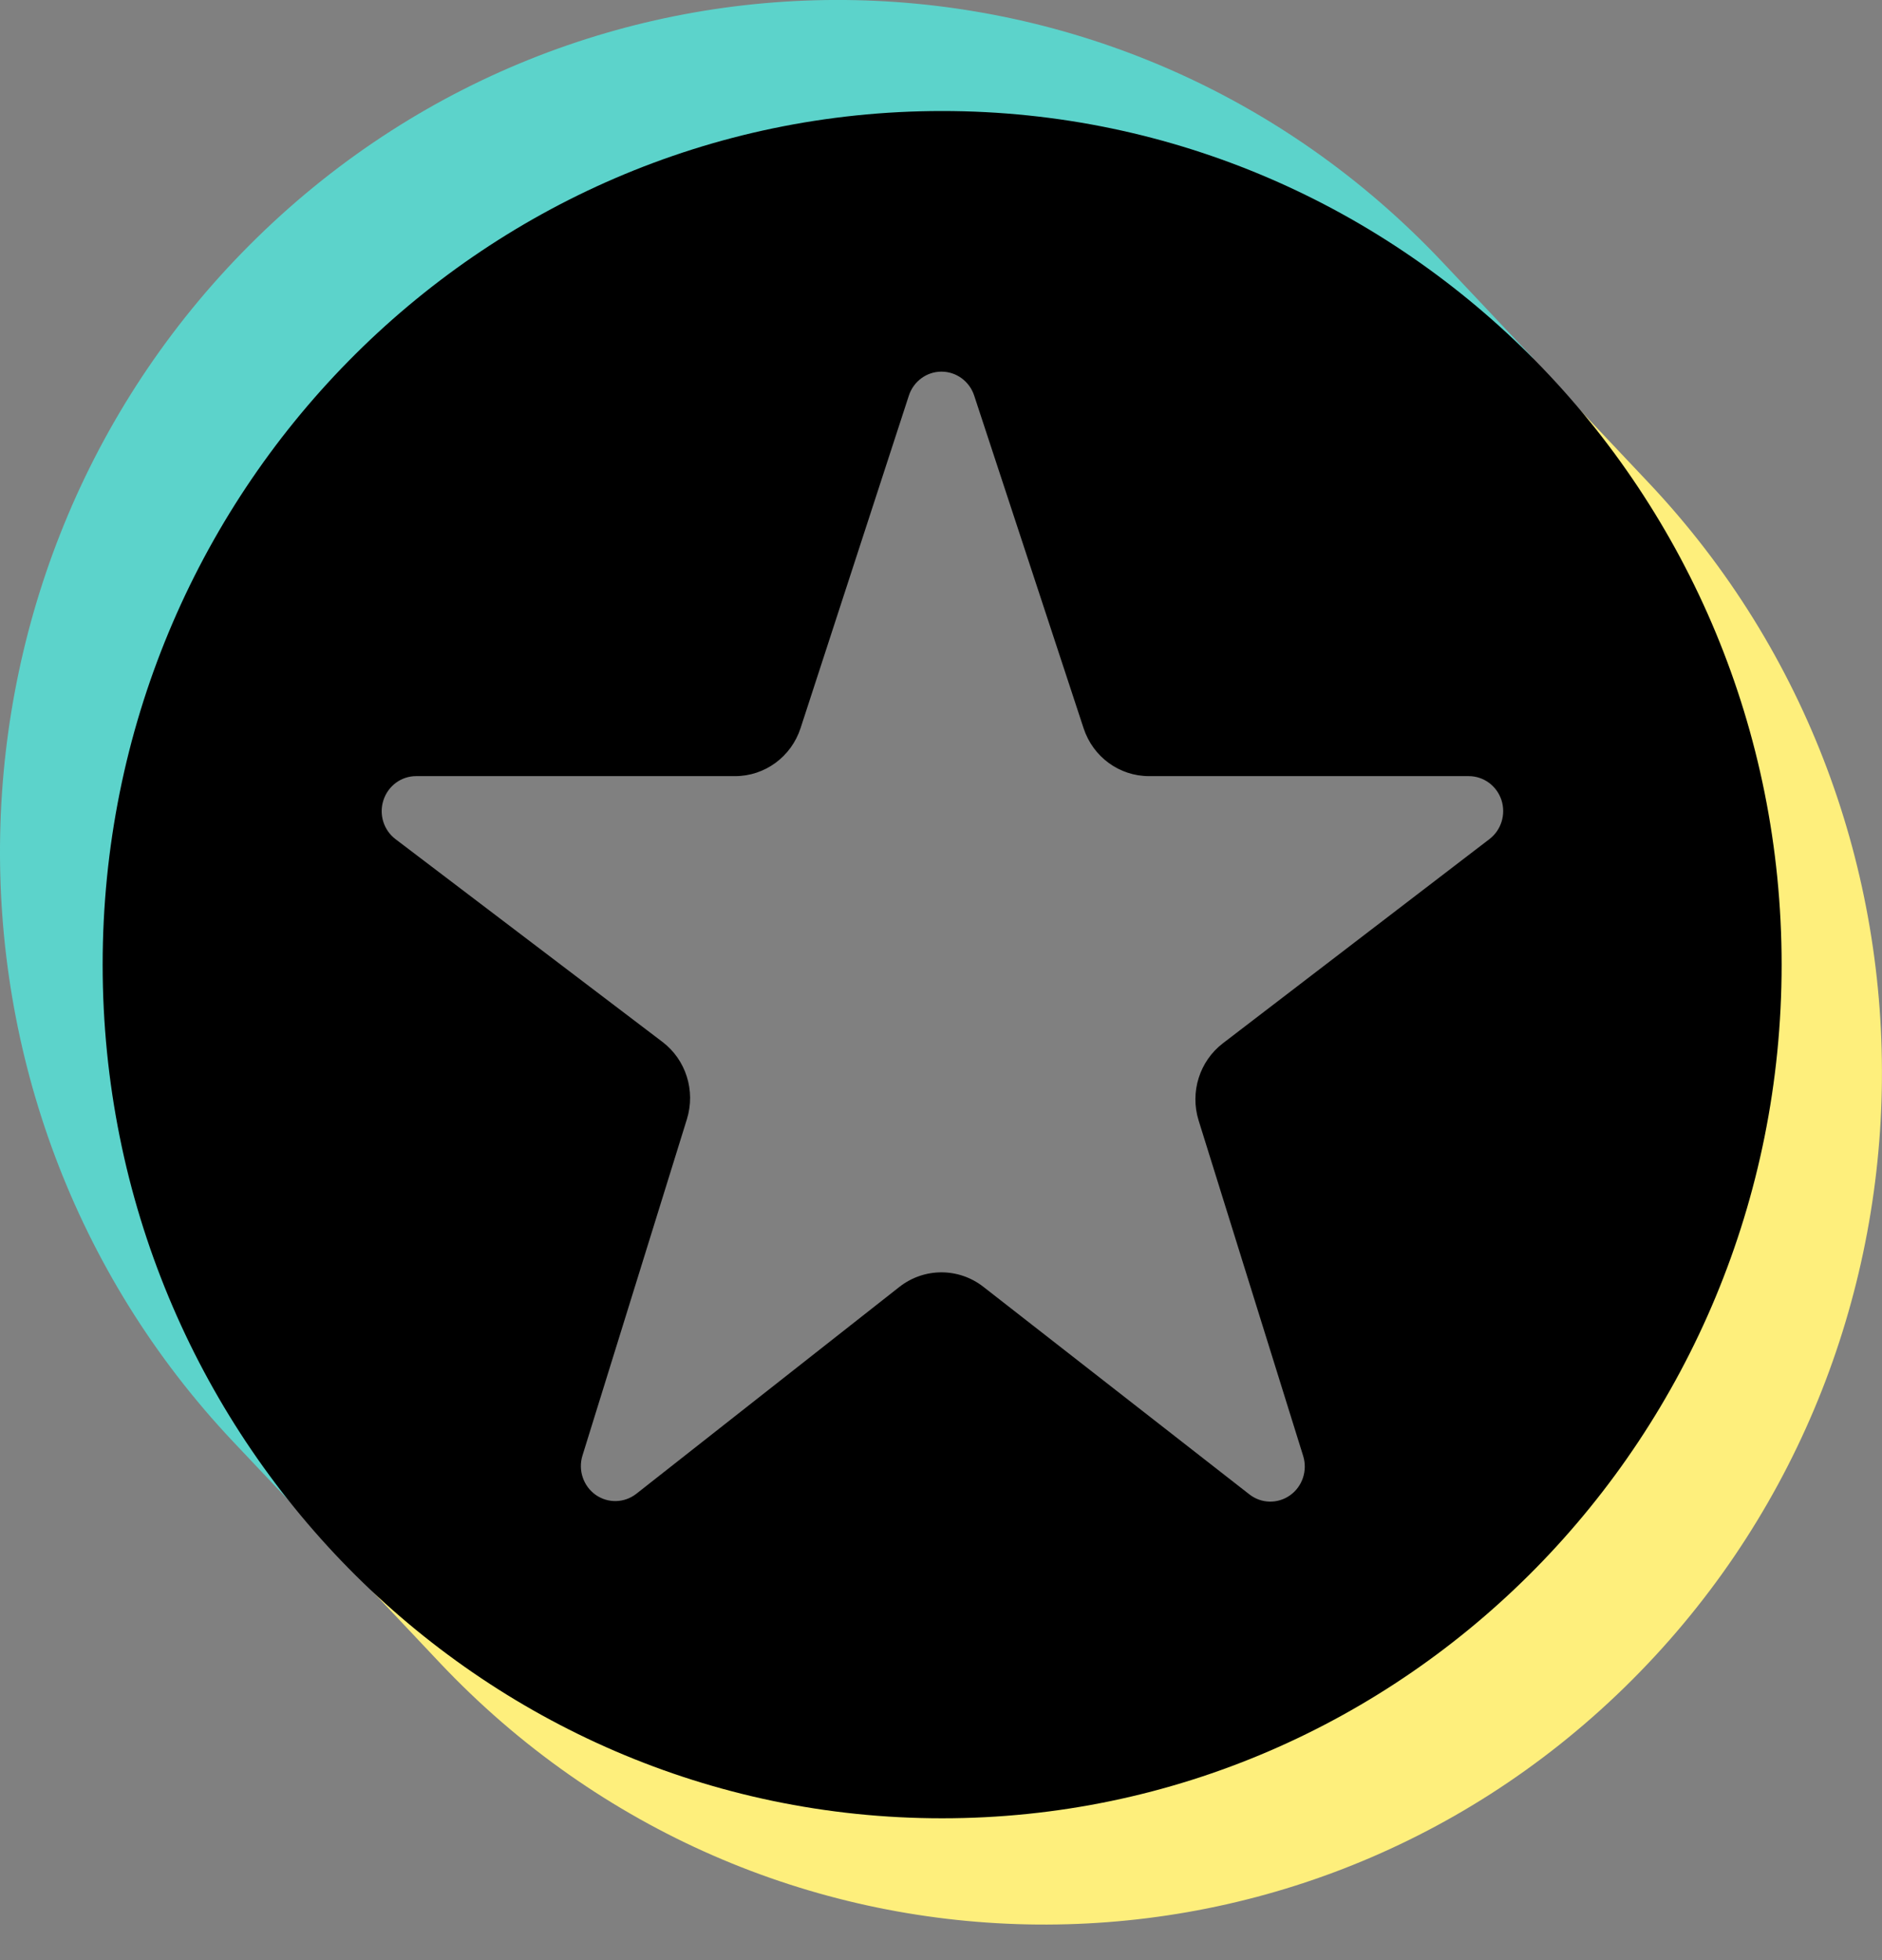 <svg width="24" height="25" viewBox="0 0 24 25" fill="none" xmlns="http://www.w3.org/2000/svg">
<rect x="0" y="0" width="24" height="25" fill="#808080" stroke="none"/>
<path fill-rule="evenodd" clip-rule="evenodd" d="M19.597 4.645L18.539 5.185C20.603 6.88 21.612 9.069 21.799 11.719C21.642 16.832 19.27 20.119 15.194 21.528C10.486 22.971 7.503 21.803 4.615 18.812L4.434 19.962L5.607 21.206C9.69 25.533 16.46 25.675 20.715 21.523C24.97 17.37 25.109 10.486 21.026 6.159L19.597 4.645Z" fill="#FEEF7C"/>
<path fill-rule="evenodd" clip-rule="evenodd" d="M3.855 19.321L4.564 18.691C1.617 14.444 1.493 8.226 5.527 4.803C8.516 2.266 14.449 0.951 19.195 5.2L19.549 4.566L18.392 3.34C14.309 -0.987 7.54 -1.129 3.285 3.024C-0.97 7.176 -1.11 14.06 2.973 18.387L3.855 19.321Z" fill="#5CD3CB"/>
<path d="M1.309 12.304C1.309 18.316 6.102 23.191 12.014 23.191C17.927 23.191 22.72 18.316 22.72 12.304C22.72 6.291 17.927 1.416 12.014 1.416C6.102 1.416 1.309 6.291 1.309 12.304ZM8.76 14.273C8.872 13.911 8.747 13.516 8.448 13.289C7.656 12.687 6.094 11.501 5.044 10.703C4.892 10.588 4.83 10.387 4.89 10.205C4.95 10.022 5.117 9.899 5.307 9.899H9.375C9.754 9.899 10.09 9.652 10.209 9.287C10.53 8.302 11.167 6.344 11.59 5.046C11.649 4.864 11.817 4.74 12.006 4.74C12.195 4.74 12.363 4.863 12.423 5.045C12.85 6.344 13.495 8.305 13.819 9.29C13.939 9.654 14.274 9.899 14.652 9.899C15.614 9.899 17.468 9.899 18.73 9.899C18.919 9.899 19.087 10.022 19.147 10.204C19.206 10.386 19.145 10.587 18.994 10.702C17.948 11.504 16.385 12.701 15.594 13.307C15.297 13.535 15.173 13.929 15.285 14.29C15.591 15.271 16.204 17.241 16.619 18.571C16.676 18.757 16.609 18.959 16.452 19.071C16.295 19.183 16.085 19.179 15.933 19.06C14.881 18.239 13.345 17.04 12.541 16.413C12.225 16.166 11.785 16.166 11.469 16.414C10.673 17.041 9.157 18.232 8.115 19.052C7.963 19.171 7.753 19.177 7.595 19.065C7.438 18.953 7.37 18.75 7.428 18.564C7.842 17.23 8.454 15.258 8.76 14.273Z" fill="black"/>
</svg>
